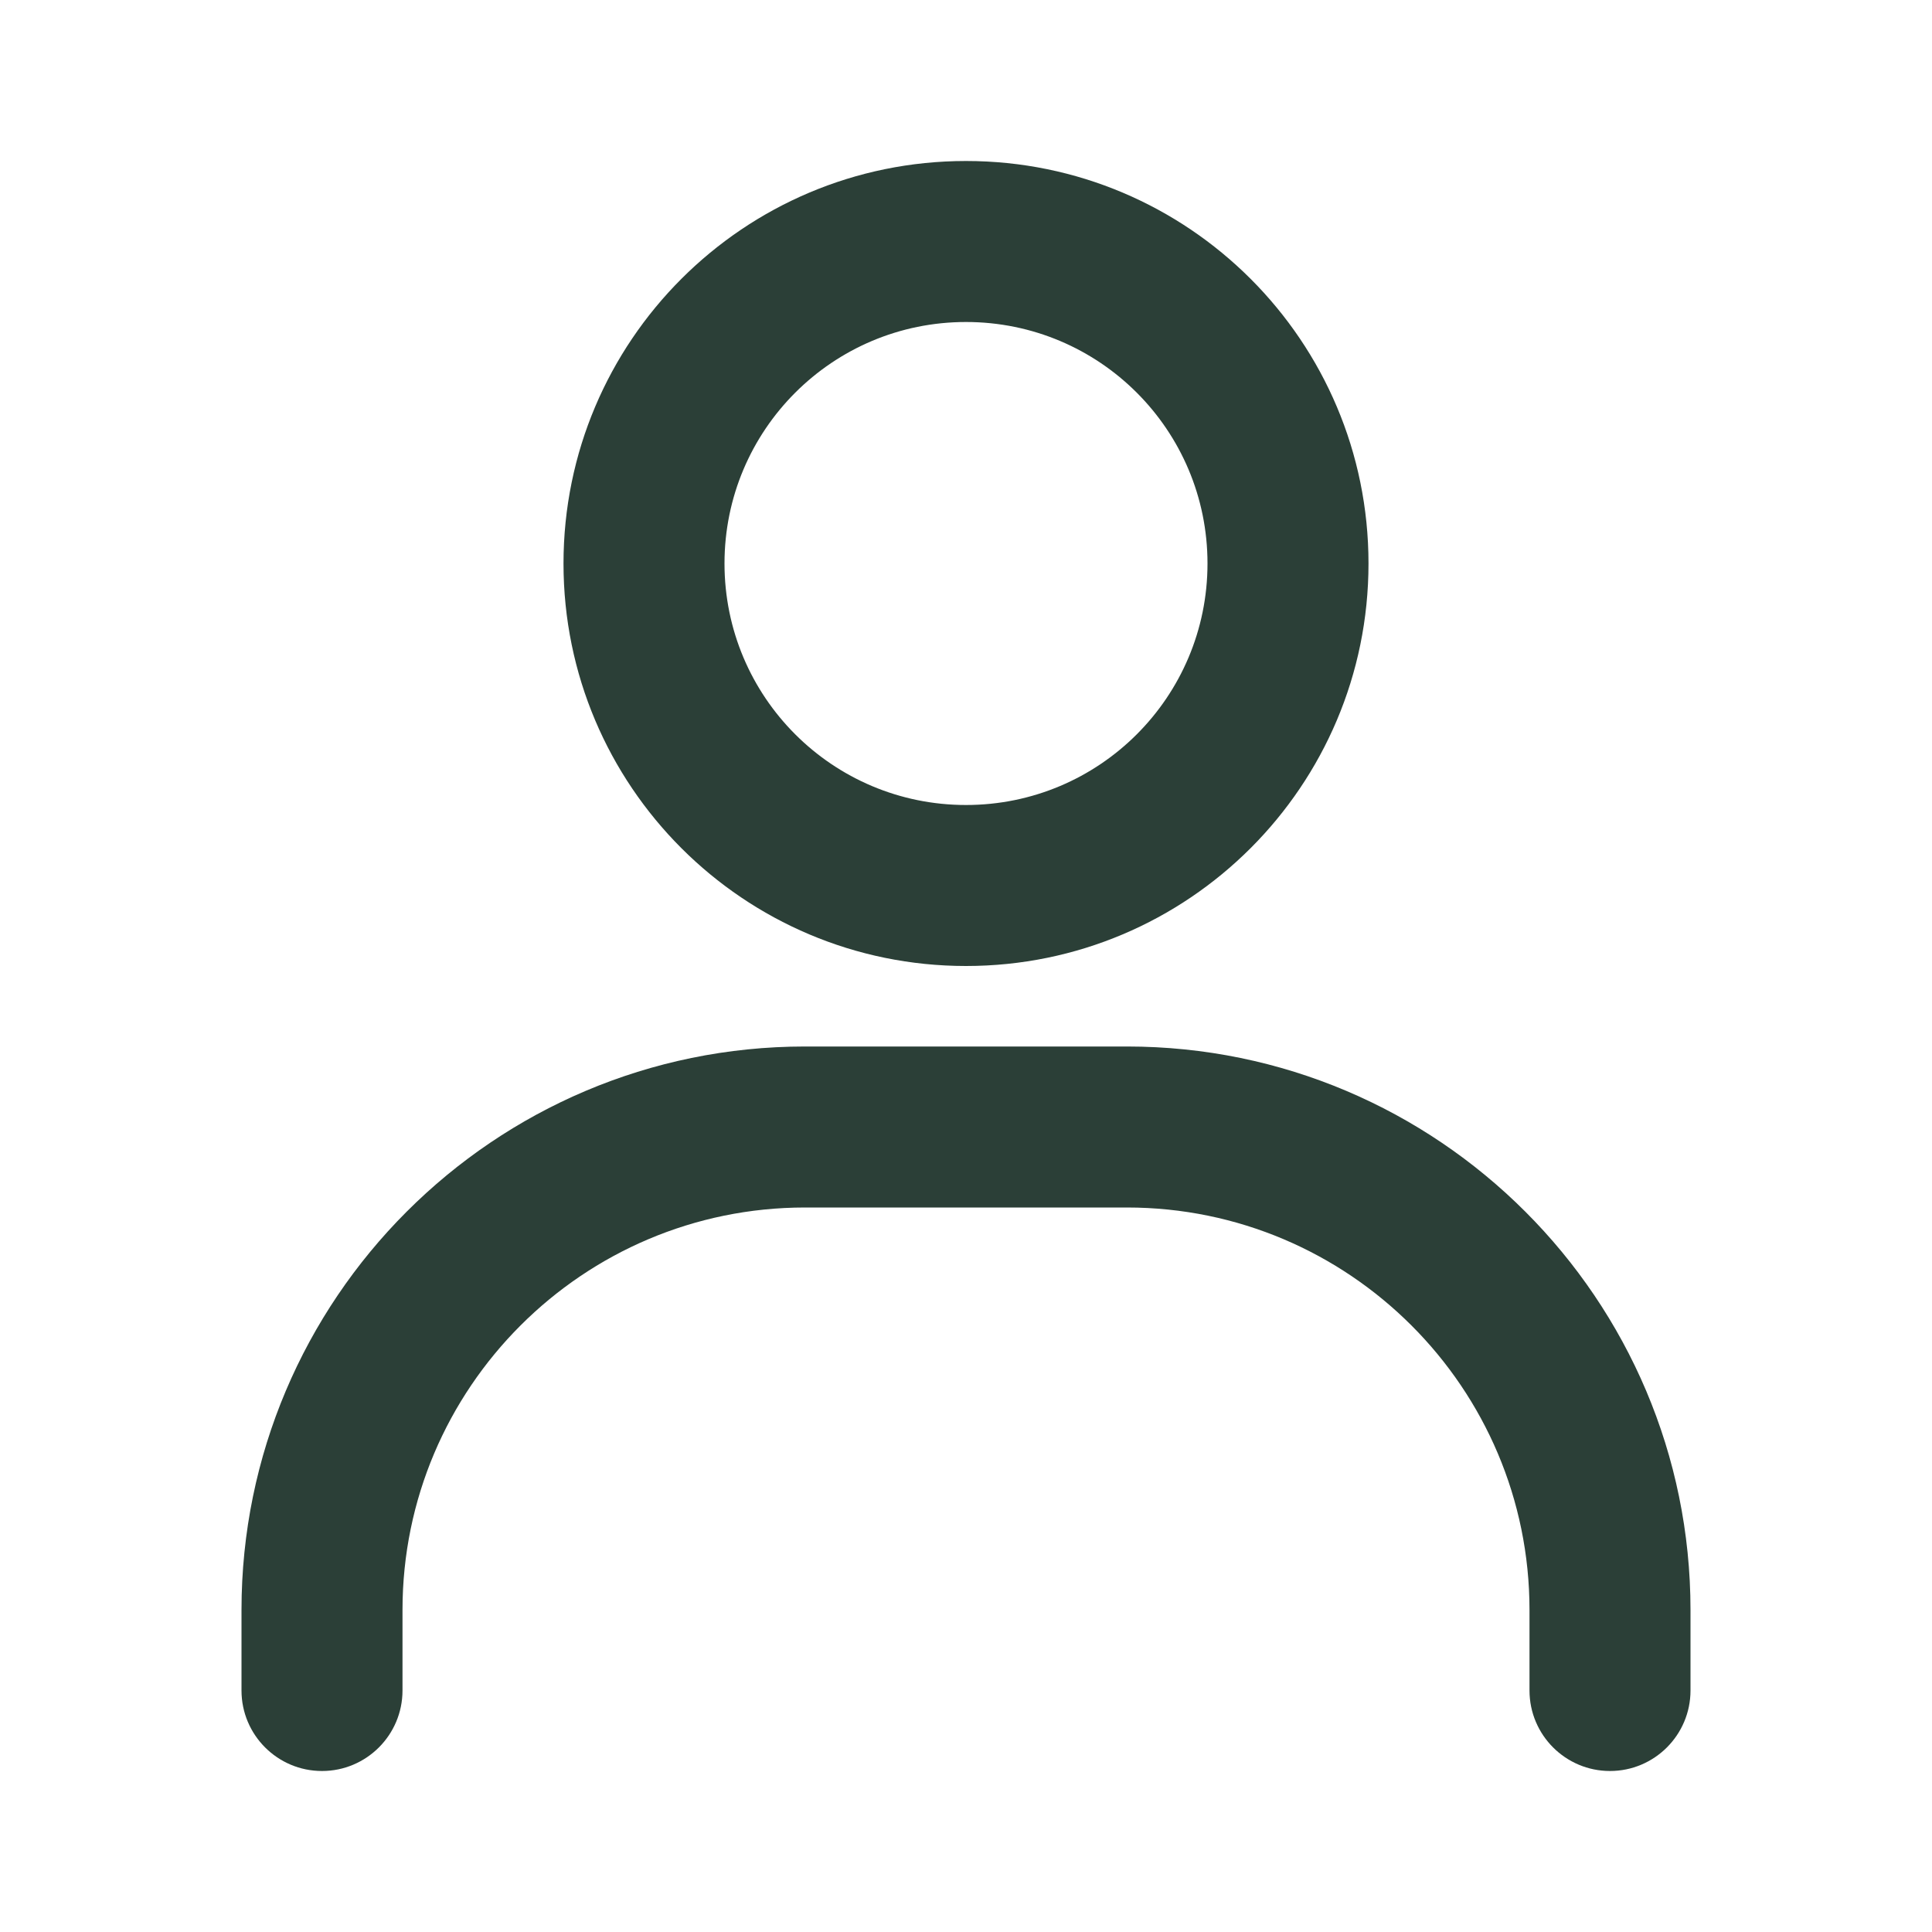 <svg width="24" height="24" viewBox="0 0 24 24" fill="none" xmlns="http://www.w3.org/2000/svg">
<path d="M19 21V20C19 17.242 16.758 15 14 15H10C7.242 15 5 17.242 5 20V21C5 21.552 4.552 22 4 22C3.448 22 3 21.552 3 21V20C3 16.138 6.138 13 10 13H14C17.862 13 21 16.138 21 20V21C21 21.552 20.552 22 20 22C19.448 22 19 21.552 19 21Z" fill="#2B3F37"/>
<path d="M15 7C15 5.342 13.658 4 12 4C10.342 4 9 5.342 9 7C9 8.658 10.342 10 12 10C13.658 10 15 8.658 15 7ZM17 7C17 9.762 14.762 12 12 12C9.238 12 7 9.762 7 7C7 4.238 9.238 2 12 2C14.762 2 17 4.238 17 7Z" fill="#2B3F37"/>
</svg>

